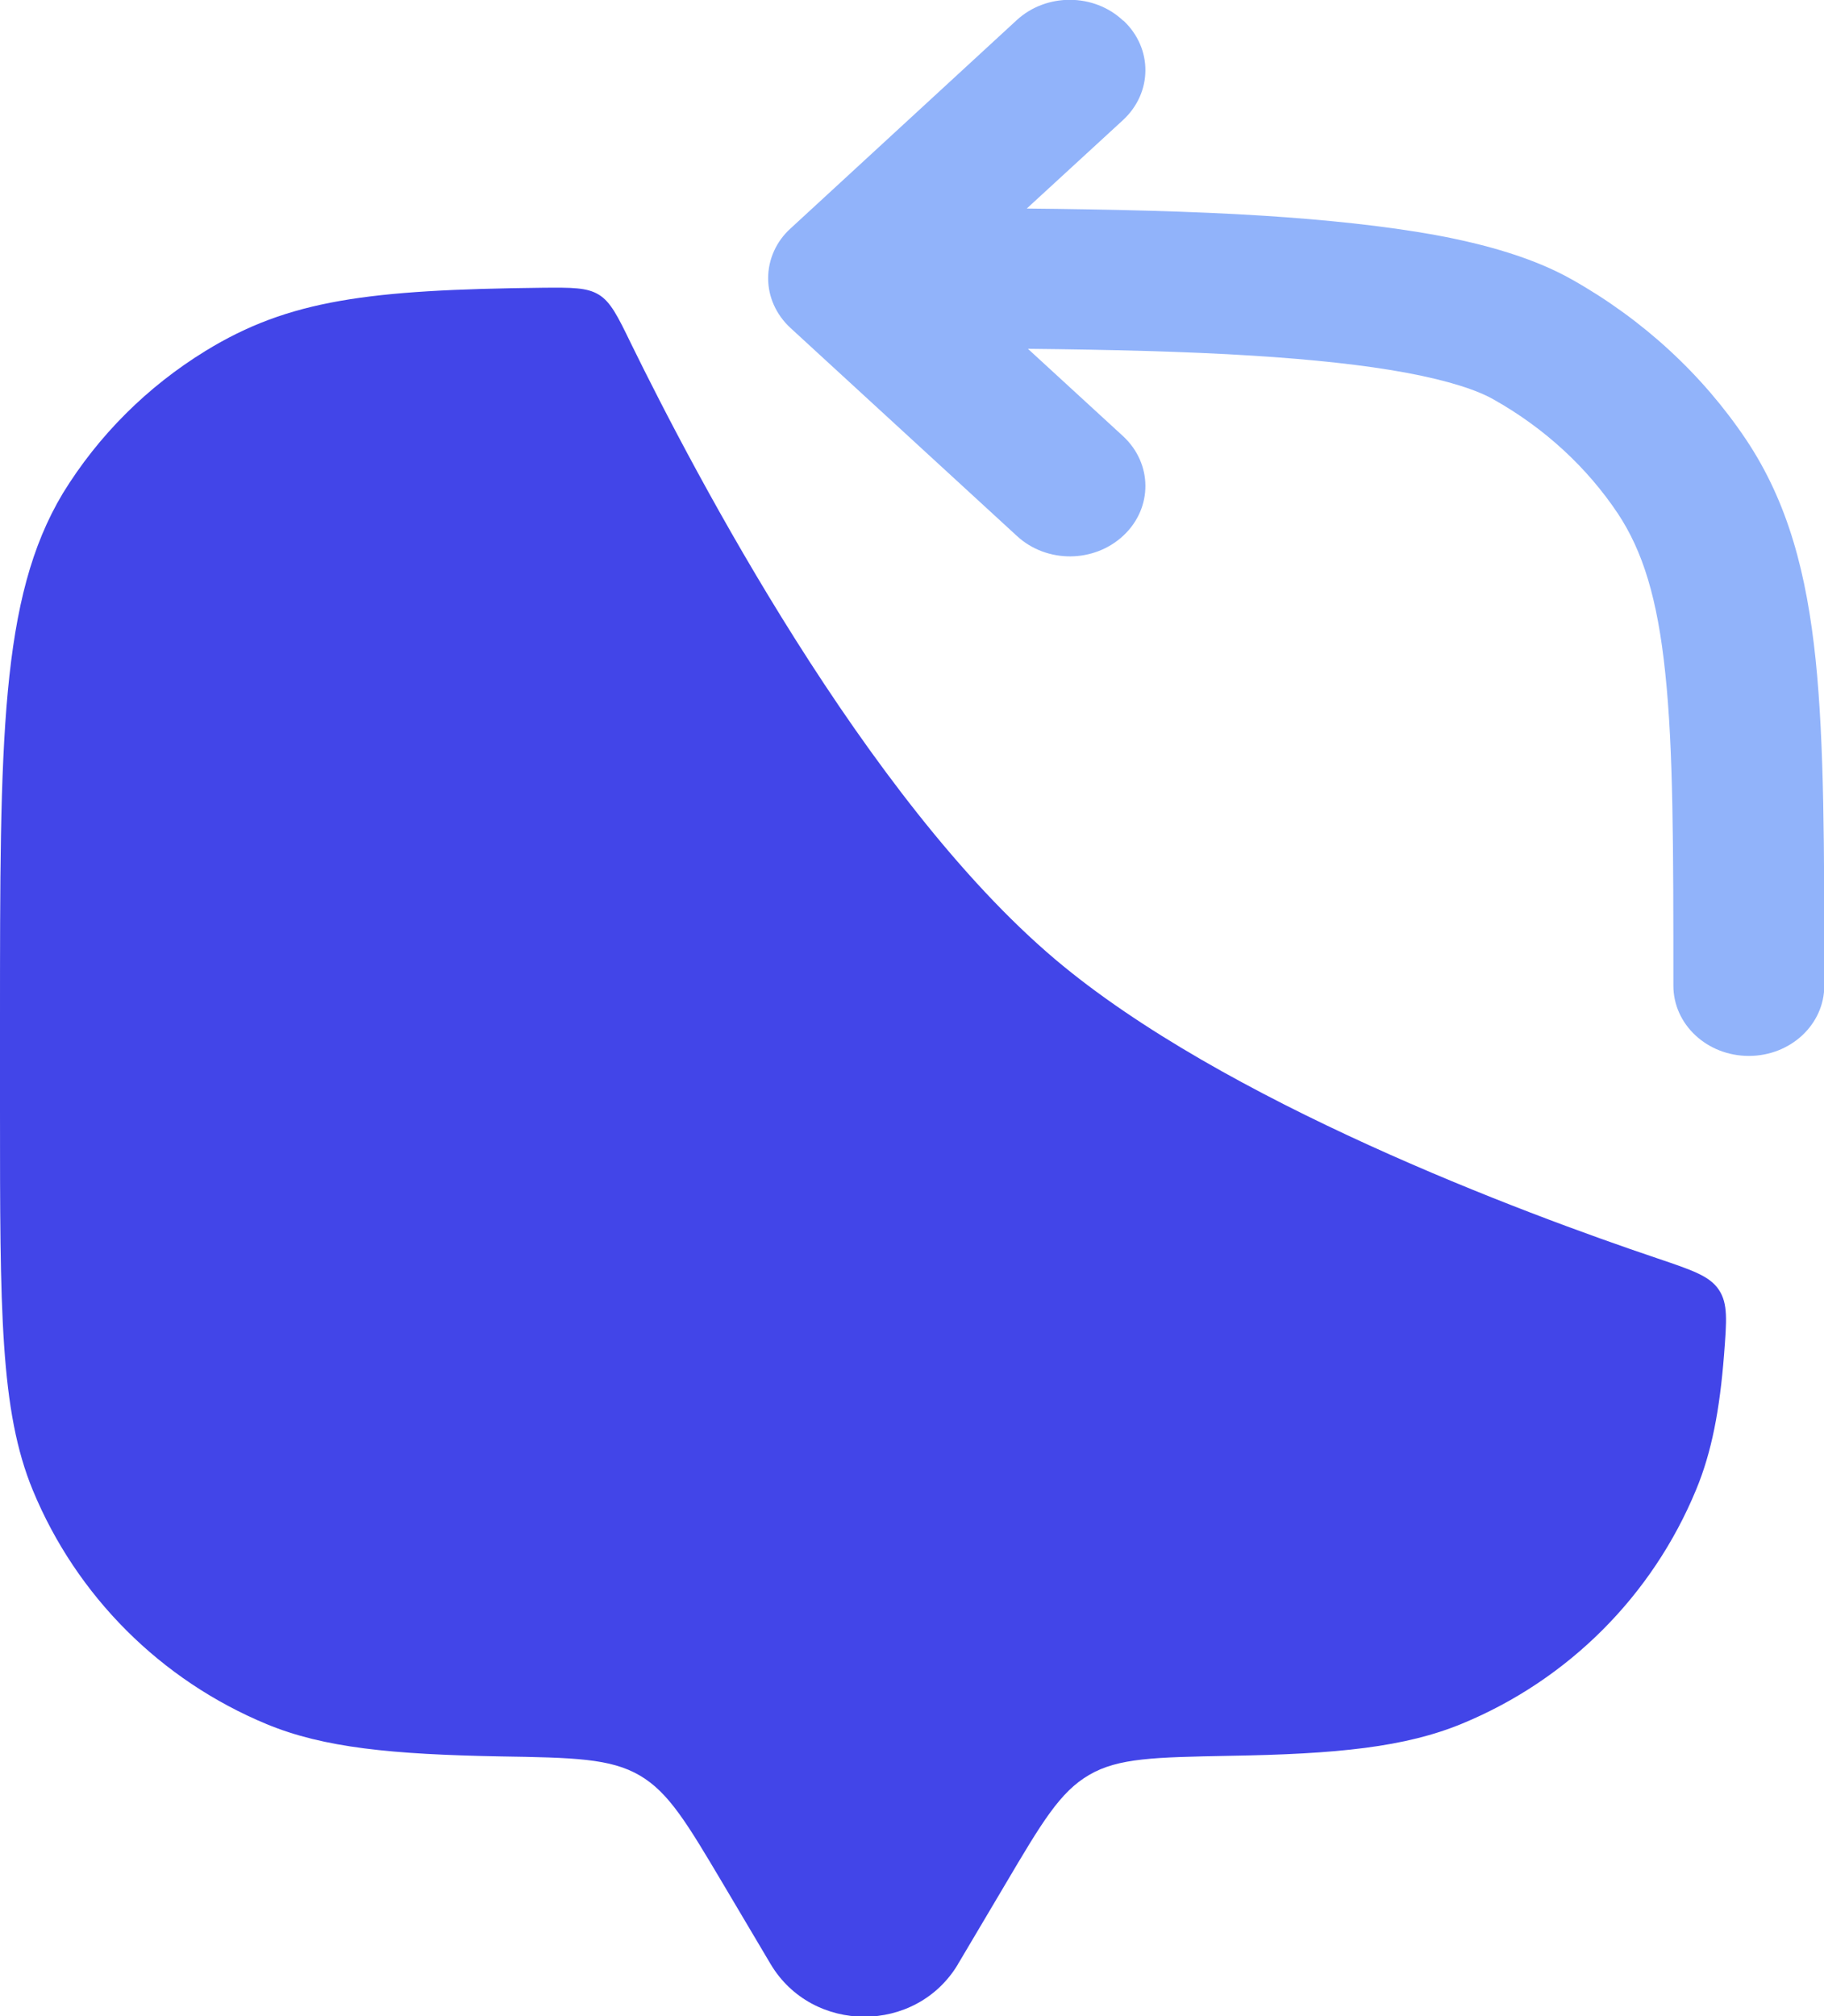 <?xml version="1.0" encoding="UTF-8"?>
<svg id="Layer_1" xmlns="http://www.w3.org/2000/svg" version="1.1" viewBox="0 0 633.3 700">
  <!-- Generator: Adobe Illustrator 29.3.0, SVG Export Plug-In . SVG Version: 2.1.0 Build 146)  -->
  <defs>
    <style>
      .st0 {
        fill: #91b3fa;
        fill-rule: evenodd;
      }

      .st1 {
        fill: #4245e8;
      }
    </style>
  </defs>
  <path class="st1" d="M332.8,681.6l16.3-27.5c12.6-21.3,18.9-32,29.1-37.9,10.1-5.9,22.9-6.1,48.4-6.6,37.7-.6,61.3-3,81.1-11.2,36.8-15.2,66-44.4,81.2-81.2,5.4-13,8.2-27.7,9.7-46.9.9-11.8,1.4-17.7-1.8-22.5s-9.2-6.8-21.3-10.9c-46.9-15.8-150.7-54.5-209.1-103.8-66-55.8-125.1-168.5-147.3-213.8-4.7-9.7-7.1-14.5-11.2-17-4.1-2.5-9.3-2.5-19.7-2.4-60.3.7-87.9,4.2-116.8,21.9-20.2,12.4-37.2,29.3-49.6,49.5C0,207.7,0,256.8,0,355v30c0,69.9,0,104.8,11.4,132.4,15.2,36.8,44.5,66,81.2,81.2,19.8,8.2,43.5,10.5,81.1,11.2,25.5.4,38.3.7,48.4,6.6,10.1,5.9,16.4,16.5,29.1,37.9l16.3,27.5c14.5,24.5,50.7,24.5,65.2,0v-.2Z"/>
  <path class="st0" d="M390.1,7.2c10.2,9.6,10.1,25-.2,34.5l-33.4,30.7c29.1.3,57,.9,82.2,2.5,21.7,1.4,42,3.5,59.7,6.7,17.3,3.2,34,7.9,47.3,15.4,24.7,13.9,45.4,33,60.6,55.7,14.6,21.9,21,46.6,24.1,76.4,3,29.2,3,65.6,3,111.8v1.3c0,13.5-11.7,24.4-26.2,24.4s-26.2-10.9-26.2-24.4c0-47.8,0-81.9-2.8-108.4-2.7-26.2-7.9-42.5-16.4-55.4-10.8-16.2-25.6-29.8-43.2-39.7-5.6-3.2-15.4-6.5-30.4-9.3-14.6-2.7-32.5-4.6-53-5.9-23.7-1.5-50.2-2.1-78.3-2.4l33,30.3c10.3,9.5,10.4,24.9.2,34.5-10.2,9.6-26.7,9.7-37,.2l-78.6-72.2c-5-4.6-7.8-10.8-7.8-17.3s2.8-12.8,7.8-17.3L353,7c10.3-9.5,26.9-9.4,37,.2h.1Z"/>
</svg>